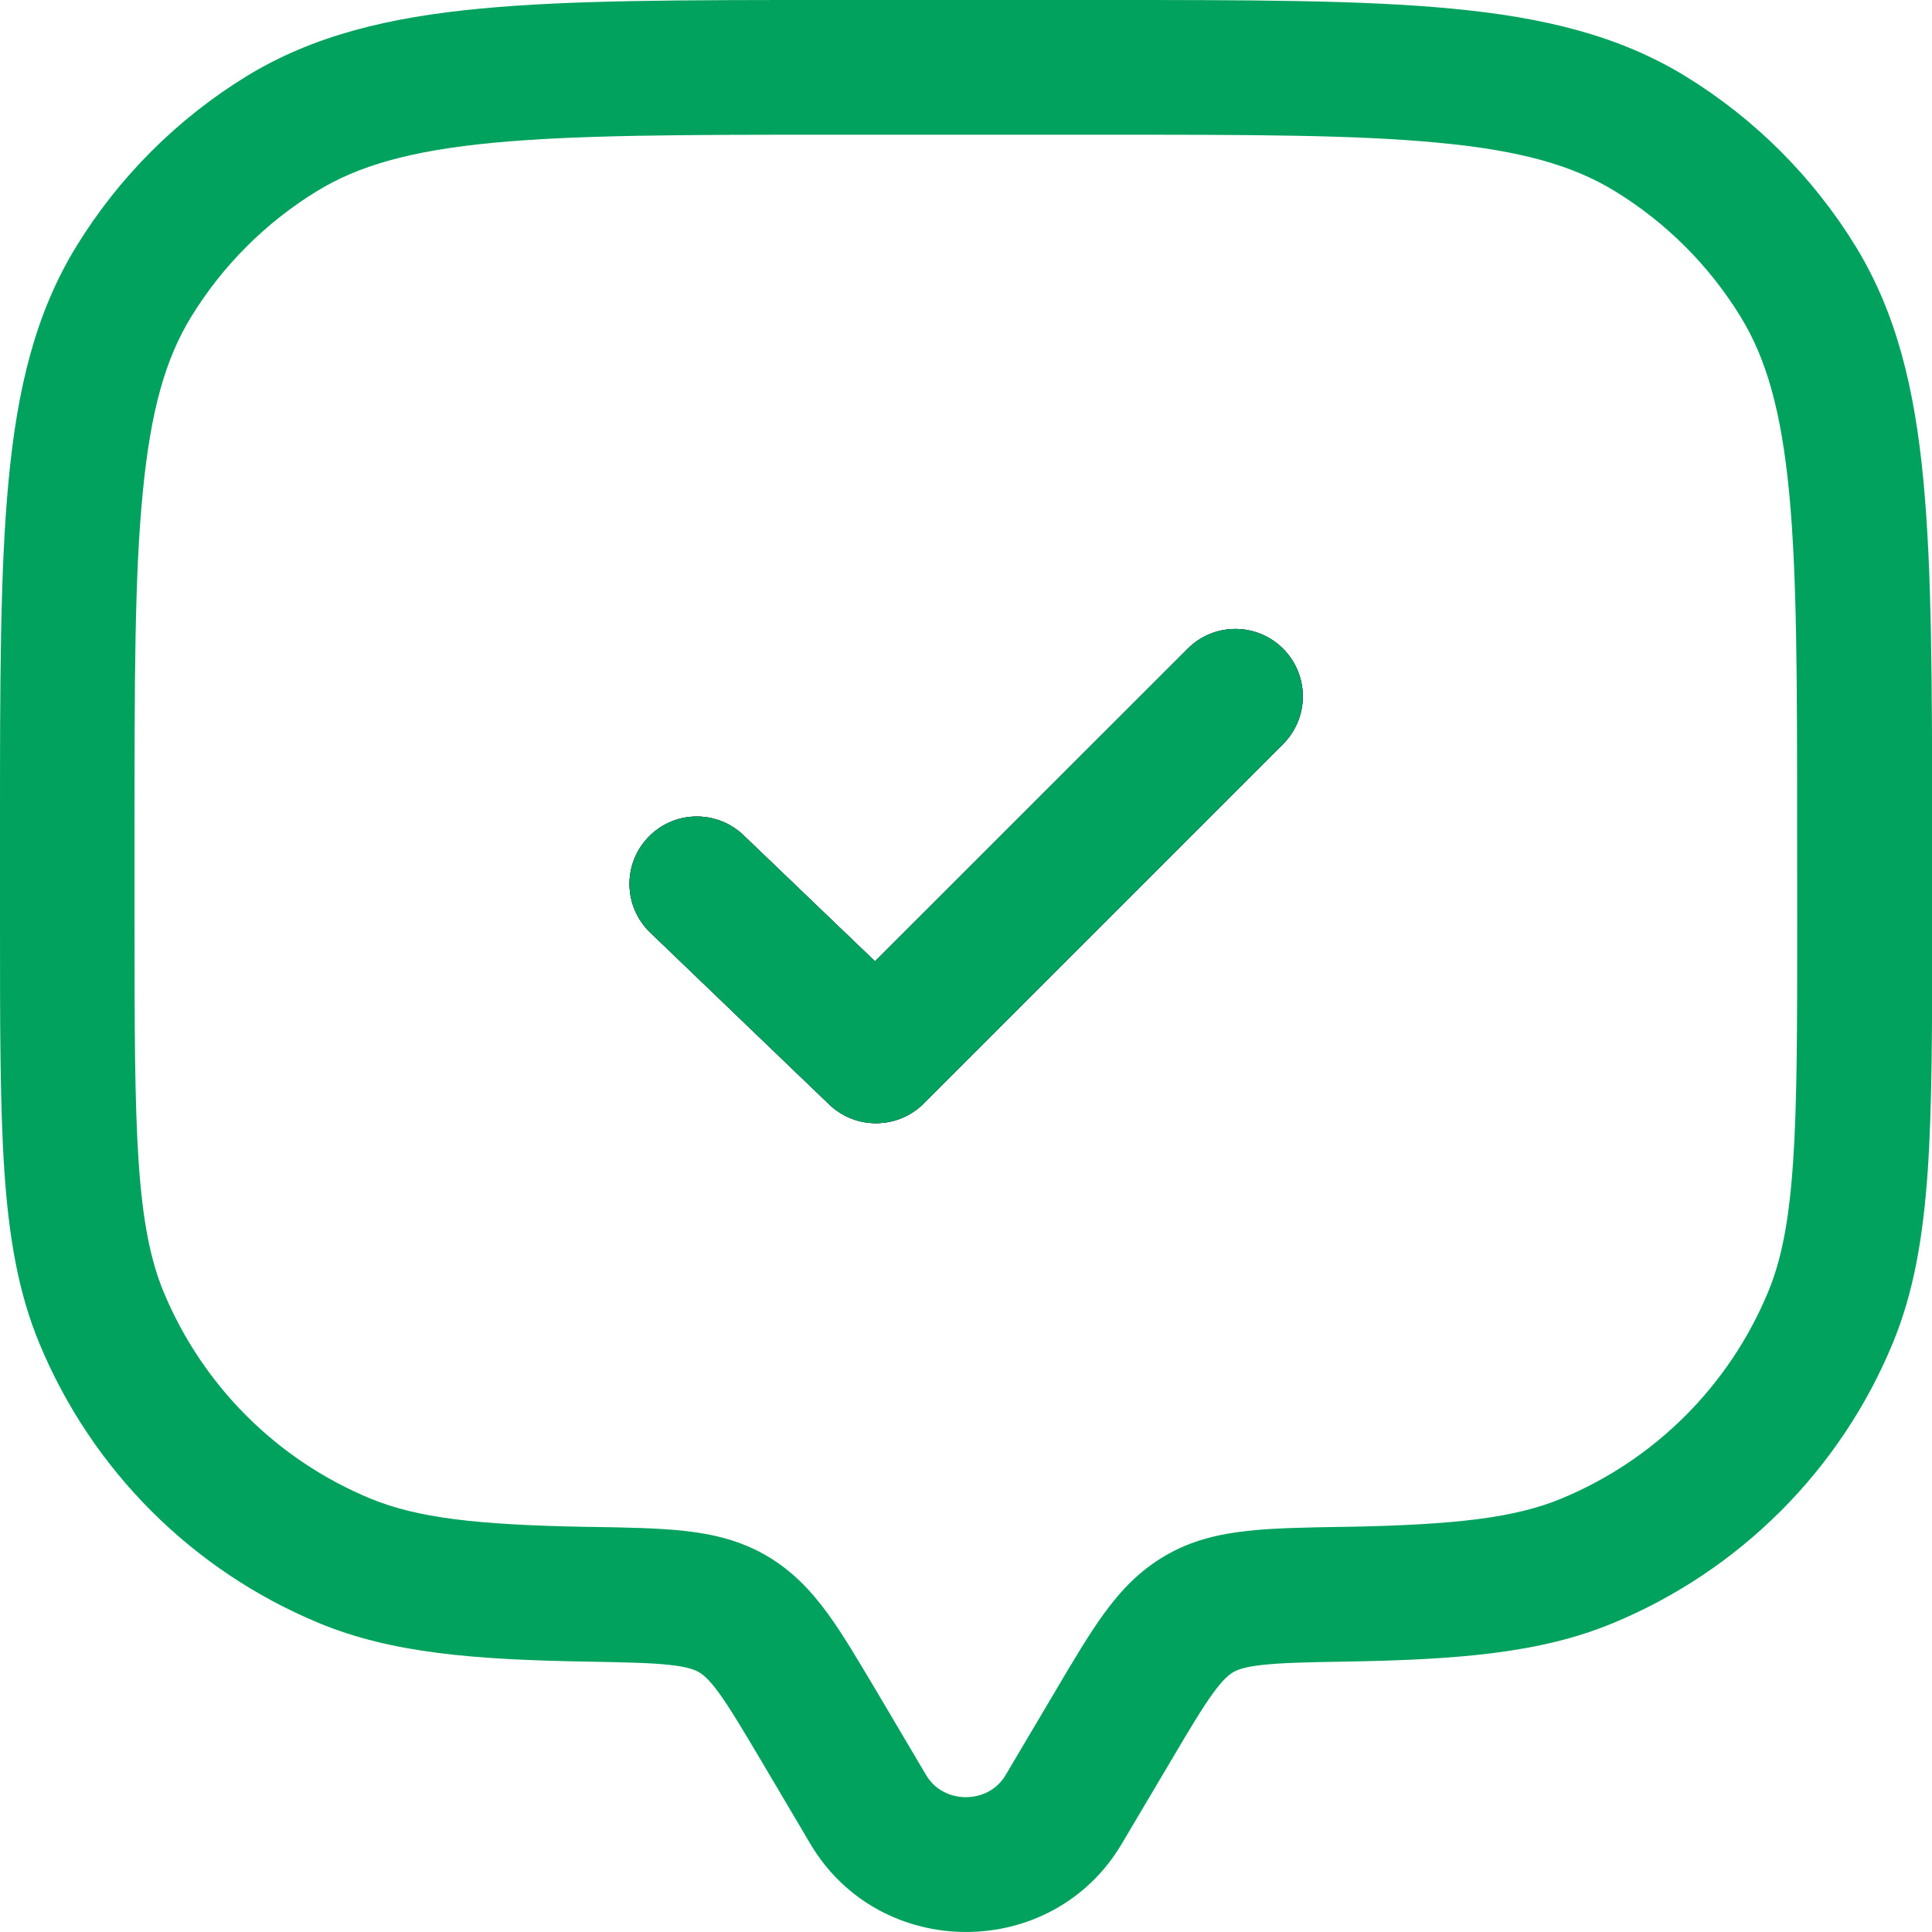 <svg width="22" height="22" viewBox="0 0 22 22" fill="none" xmlns="http://www.w3.org/2000/svg">
<path fill-rule="evenodd" clip-rule="evenodd" d="M14.611 7.387C14.682 7.459 14.739 7.543 14.777 7.636C14.816 7.73 14.836 7.829 14.836 7.93C14.836 8.031 14.816 8.131 14.777 8.224C14.739 8.317 14.682 8.402 14.611 8.473L10.518 12.566C10.376 12.708 10.184 12.788 9.983 12.79C9.782 12.793 9.588 12.716 9.443 12.577L7.397 10.612C7.253 10.47 7.171 10.278 7.168 10.076C7.165 9.874 7.242 9.679 7.382 9.534C7.521 9.388 7.713 9.303 7.915 9.298C8.117 9.293 8.312 9.367 8.46 9.505L9.964 10.947L13.525 7.387C13.596 7.315 13.681 7.259 13.774 7.22C13.867 7.182 13.967 7.162 14.068 7.162C14.169 7.162 14.269 7.182 14.362 7.221C14.455 7.259 14.54 7.316 14.611 7.387Z" fill="#1C274C"/>
<path fill-rule="evenodd" clip-rule="evenodd" d="M21.902 5.47C21.803 4.423 21.595 3.566 21.133 2.809C20.648 2.018 19.982 1.352 19.191 0.867C18.434 0.404 17.577 0.197 16.53 0.098C15.502 7.31896e-09 14.216 0 12.575 0H9.425C7.784 0 6.498 7.31896e-09 5.47 0.098C4.423 0.197 3.565 0.405 2.809 0.867C2.018 1.352 1.352 2.018 0.867 2.809C0.404 3.566 0.197 4.423 0.098 5.47C-2.26888e-07 6.498 0 7.784 0 9.425V10.517C0 11.683 4.50116e-07 12.6 0.05 13.341C0.102 14.093 0.208 14.72 0.449 15.299C1.046 16.74 2.191 17.885 3.632 18.482C4.456 18.824 5.394 18.899 6.679 18.921C7.128 18.929 7.413 18.935 7.63 18.959C7.833 18.982 7.911 19.014 7.958 19.041C8.004 19.068 8.072 19.12 8.187 19.278C8.31 19.448 8.451 19.684 8.674 20.06L9.228 20.997C10.02 22.334 11.982 22.334 12.773 20.997L13.328 20.06C13.55 19.684 13.691 19.448 13.815 19.278C13.93 19.12 13.996 19.069 14.044 19.041C14.093 19.013 14.169 18.982 14.372 18.959C14.589 18.935 14.873 18.928 15.323 18.921C16.608 18.899 17.546 18.824 18.369 18.482C19.083 18.186 19.731 17.753 20.277 17.207C20.824 16.66 21.257 16.012 21.552 15.298C21.792 14.719 21.898 14.092 21.951 13.34C22.002 12.6 22.002 11.684 22.002 10.516V9.425C22 7.784 22 6.498 21.902 5.47ZM20.465 10.488C20.465 11.691 20.465 12.554 20.418 13.235C20.372 13.911 20.284 14.35 20.134 14.711C19.693 15.776 18.846 16.623 17.781 17.064C17.253 17.283 16.58 17.365 15.294 17.387H15.261C14.854 17.394 14.497 17.4 14.201 17.433C13.882 17.468 13.57 17.539 13.27 17.714C12.971 17.888 12.759 18.117 12.572 18.373C12.4 18.61 12.222 18.91 12.022 19.249L11.45 20.215C11.253 20.548 10.744 20.548 10.547 20.215L9.976 19.249C9.775 18.912 9.598 18.61 9.425 18.373C9.238 18.117 9.024 17.887 8.727 17.714C8.43 17.541 8.116 17.468 7.797 17.433C7.5 17.4 7.143 17.394 6.736 17.387H6.704C5.419 17.365 4.746 17.283 4.217 17.064C3.151 16.623 2.305 15.776 1.863 14.711C1.714 14.35 1.625 13.91 1.579 13.235C1.533 12.554 1.532 11.691 1.532 10.488V9.465C1.532 7.777 1.532 6.562 1.625 5.616C1.714 4.681 1.884 4.086 2.175 3.611C2.533 3.026 3.025 2.534 3.61 2.176C4.085 1.885 4.68 1.715 5.615 1.626C6.561 1.536 7.775 1.534 9.464 1.534H12.534C14.222 1.534 15.437 1.534 16.384 1.626C17.319 1.714 17.913 1.885 18.388 2.176C18.973 2.534 19.465 3.026 19.823 3.611C20.114 4.086 20.284 4.681 20.374 5.616C20.464 6.562 20.464 7.775 20.464 9.465L20.465 10.488Z" fill="#00A25D"/>
<path fill-rule="evenodd" clip-rule="evenodd" d="M14.611 8.473L10.518 12.566C10.376 12.708 10.184 12.788 9.983 12.79C9.782 12.793 9.588 12.716 9.443 12.577L7.397 10.612C7.253 10.47 7.171 10.278 7.168 10.076C7.165 9.874 7.242 9.679 7.382 9.534C7.521 9.388 7.713 9.303 7.915 9.298C8.117 9.293 8.312 9.367 8.46 9.505L9.964 10.947L13.525 7.387C13.596 7.315 13.681 7.259 13.774 7.22C13.867 7.182 13.967 7.162 14.068 7.162C14.168 7.162 14.268 7.182 14.361 7.22C14.454 7.259 14.539 7.315 14.61 7.387C14.682 7.458 14.738 7.542 14.777 7.636C14.815 7.729 14.835 7.828 14.835 7.929C14.835 8.03 14.815 8.13 14.777 8.223C14.738 8.316 14.682 8.401 14.61 8.472L14.611 8.473Z" fill="#1C274C"/>
<path fill-rule="evenodd" clip-rule="evenodd" d="M14.611 8.473L10.518 12.566C10.376 12.708 10.184 12.788 9.983 12.79C9.782 12.793 9.588 12.716 9.443 12.577L7.397 10.612C7.253 10.47 7.171 10.278 7.168 10.076C7.165 9.874 7.242 9.679 7.382 9.534C7.521 9.388 7.713 9.303 7.915 9.298C8.117 9.293 8.312 9.367 8.46 9.505L9.964 10.947L13.525 7.387C13.596 7.315 13.681 7.259 13.774 7.22C13.867 7.182 13.967 7.162 14.068 7.162C14.168 7.162 14.268 7.182 14.361 7.22C14.454 7.259 14.539 7.315 14.61 7.387C14.682 7.458 14.738 7.542 14.777 7.636C14.815 7.729 14.835 7.828 14.835 7.929C14.835 8.03 14.815 8.13 14.777 8.223C14.738 8.316 14.682 8.401 14.61 8.472L14.611 8.473Z" fill="#00A25D"/>
</svg>
